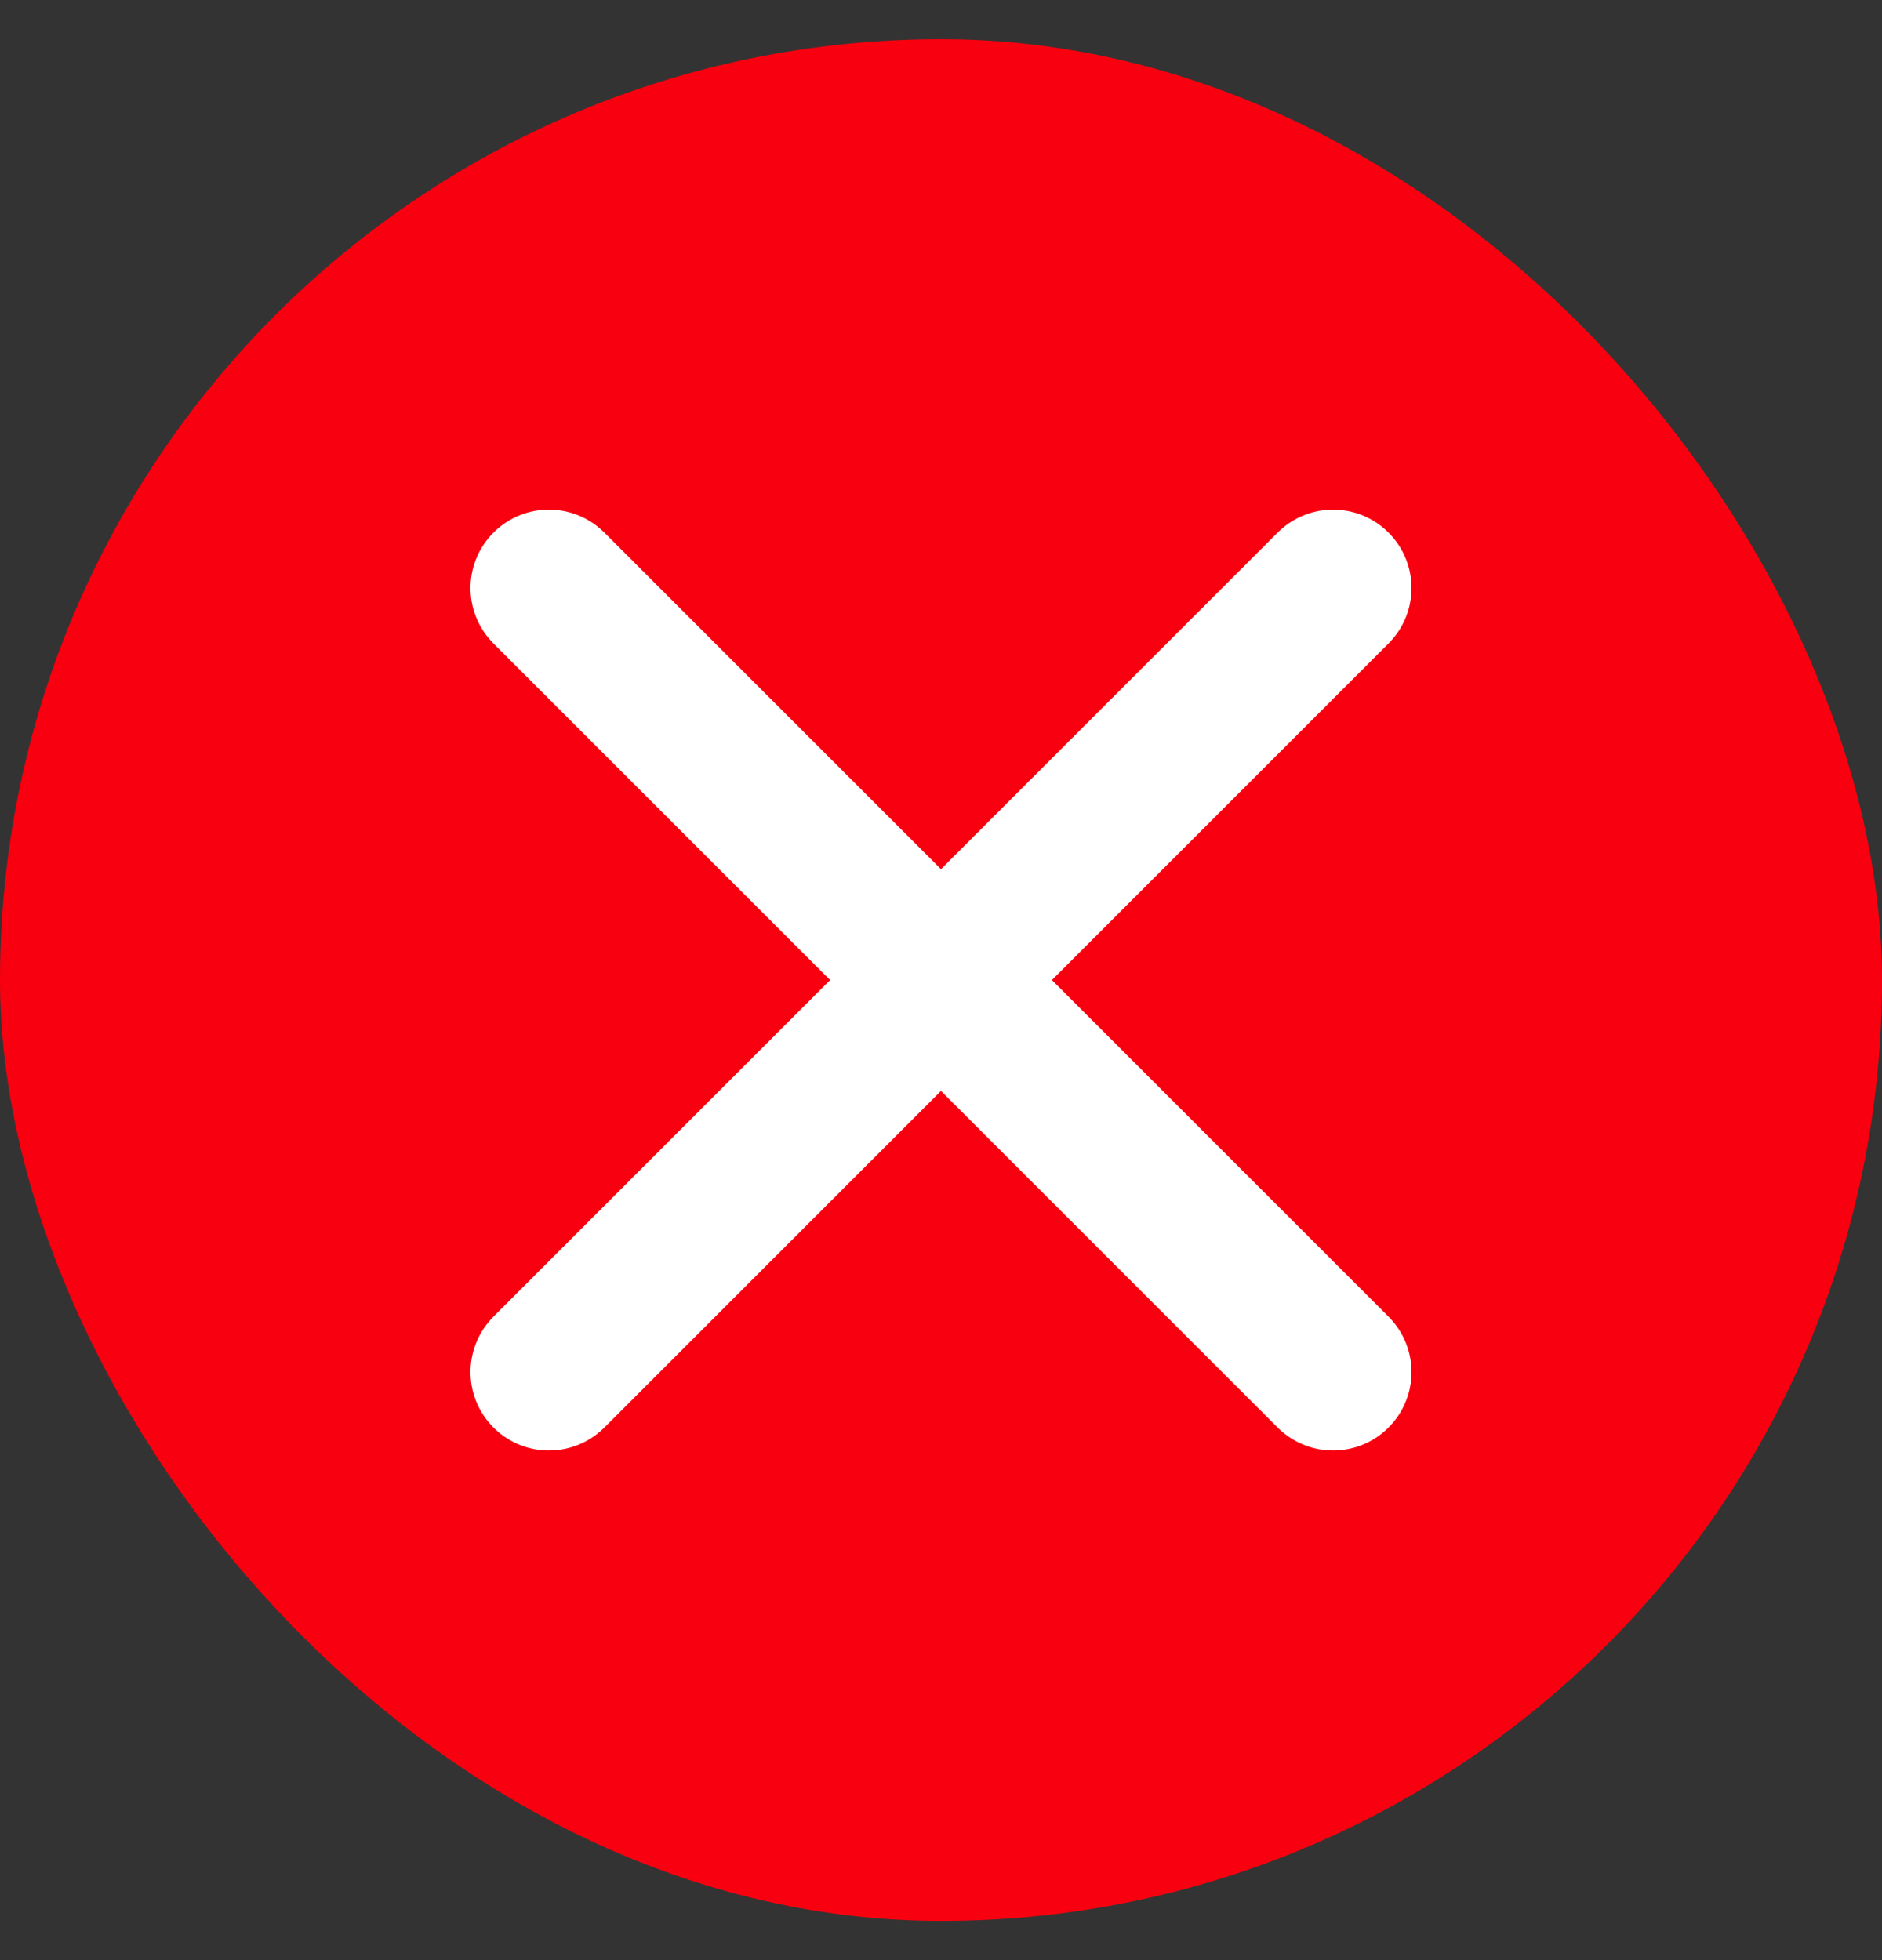 <svg width="24" height="25" viewBox="0 0 24 25" fill="none" xmlns="http://www.w3.org/2000/svg">
<rect x="0" y="0" width="24" height="25" fill="#333333" stroke="none"/>
<rect y="0.5" width="24" height="24" rx="12" fill="#F8000F"/>
<path d="M17 7.5L7 17.5M7 7.5L17 17.5" stroke="white" stroke-width="2" stroke-linecap="round" stroke-linejoin="round"/>
</svg>

